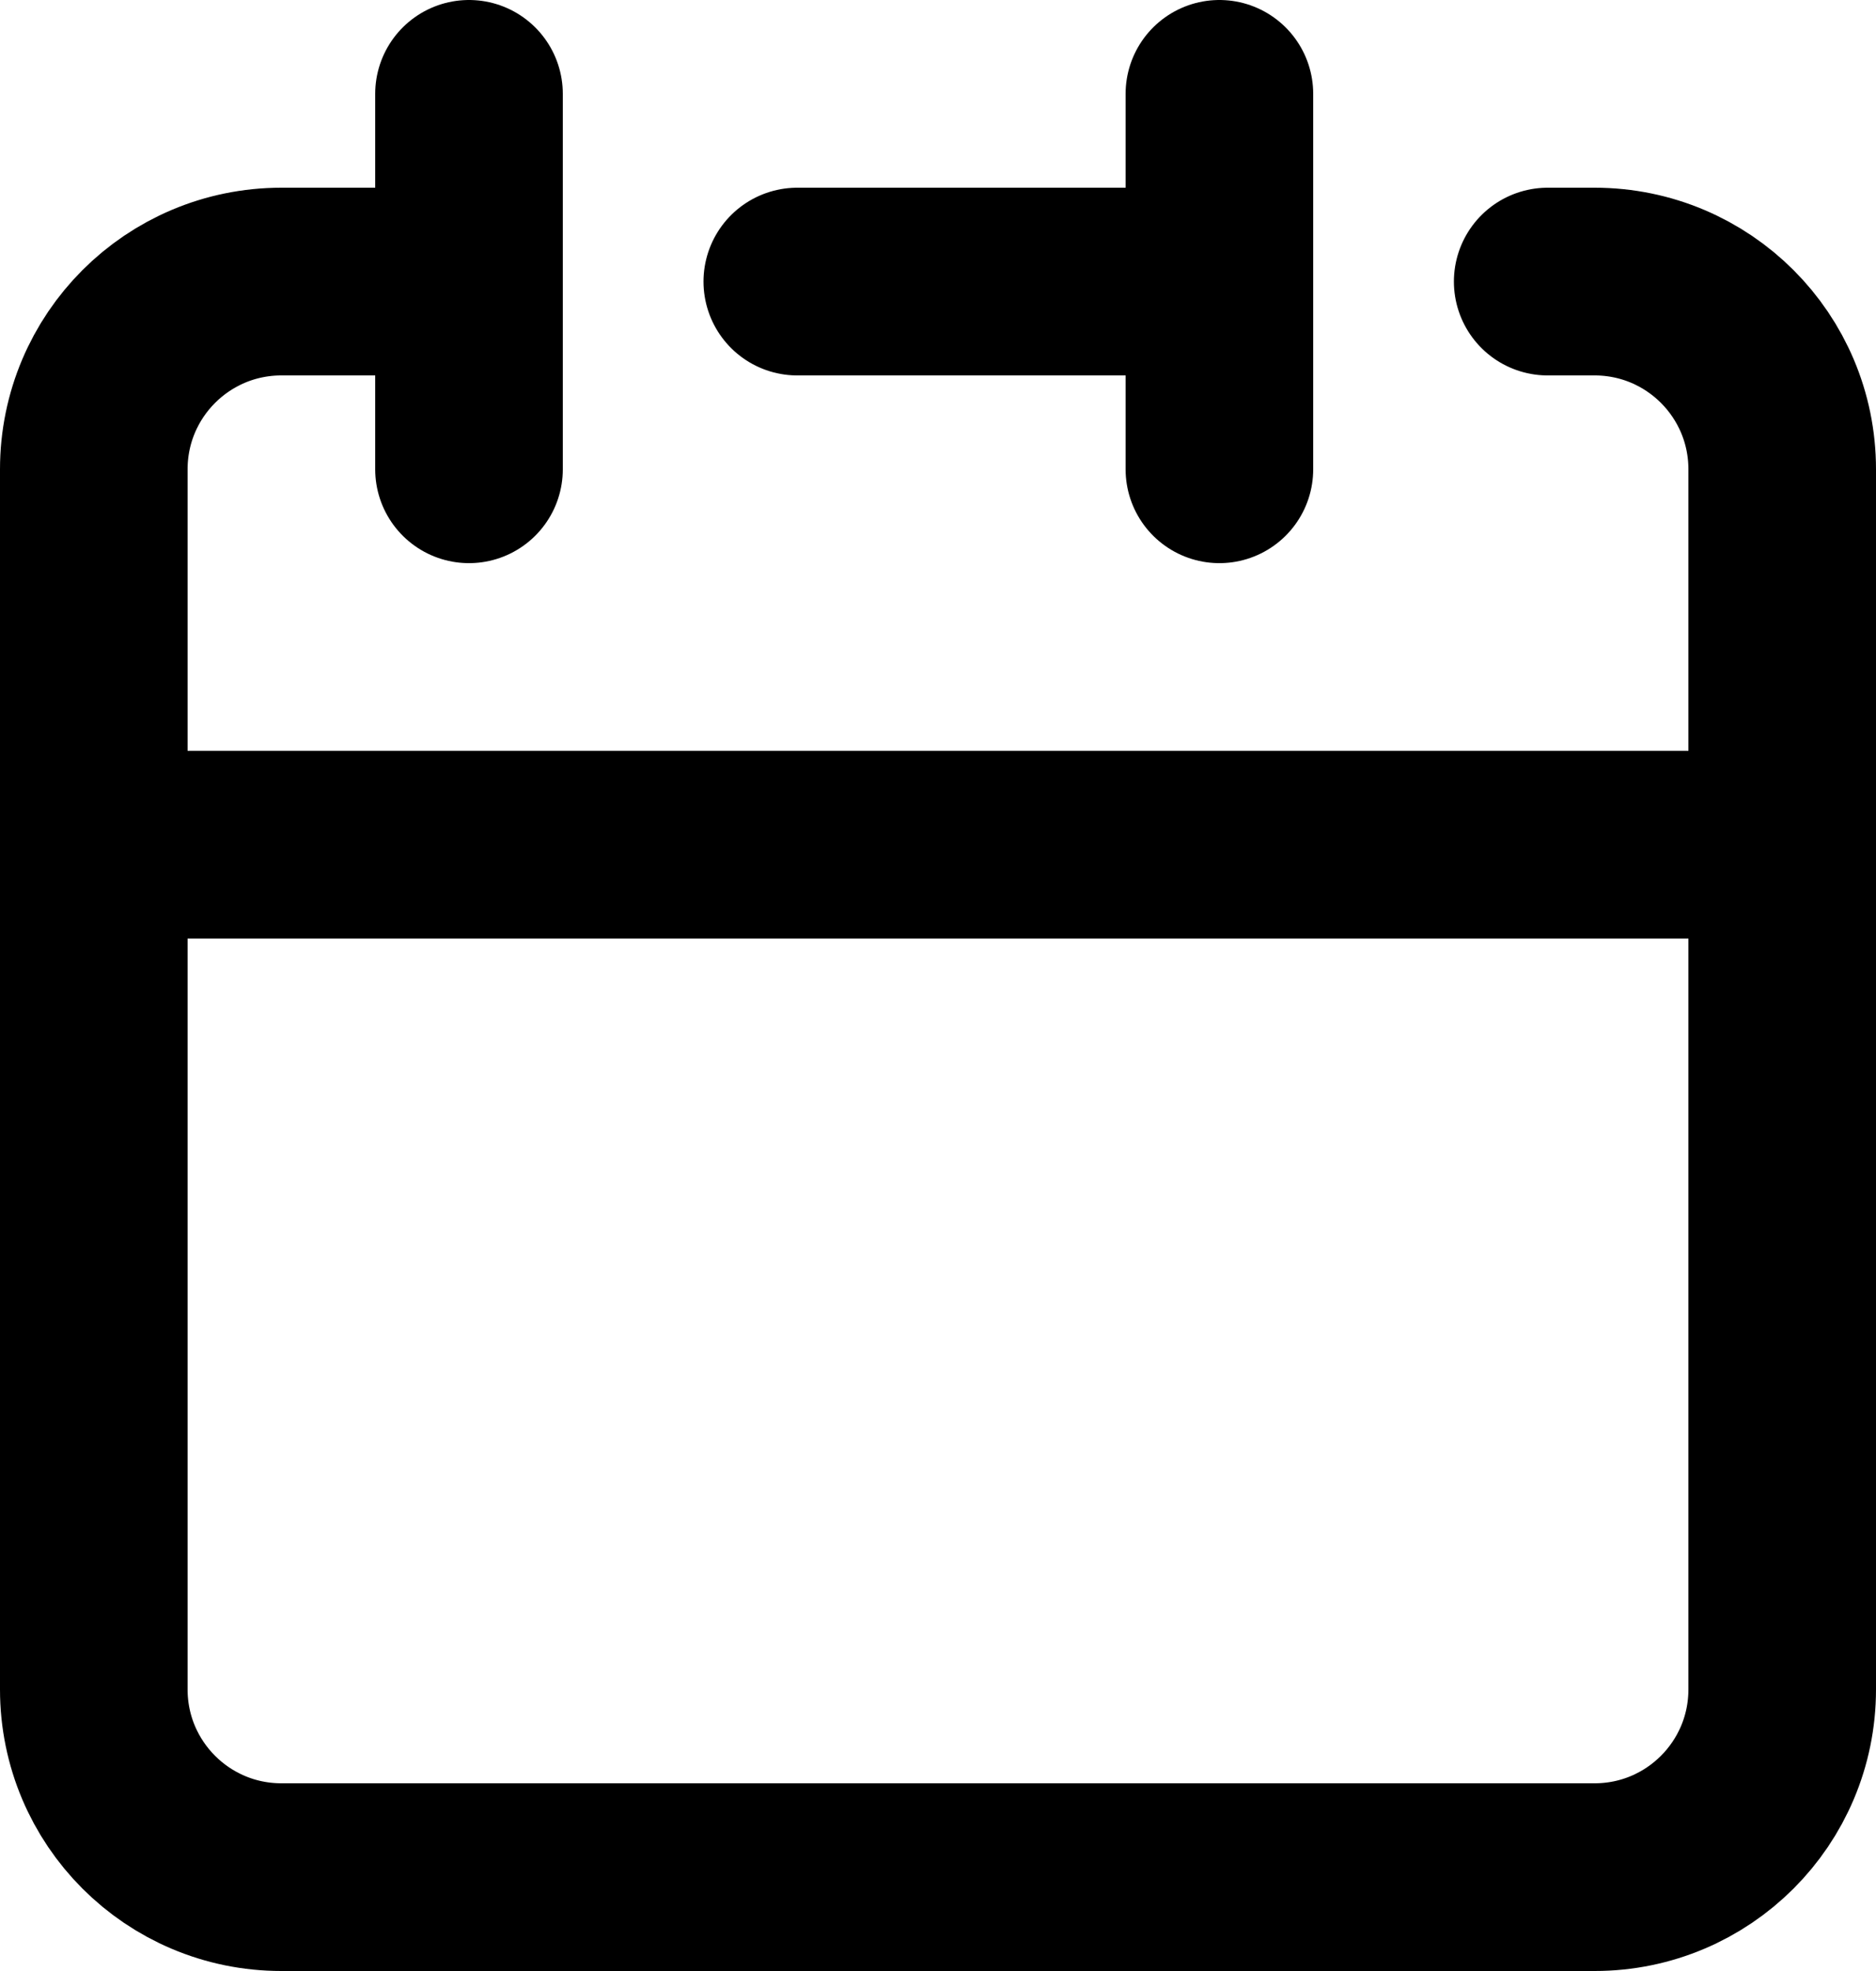 <svg width="20" height="21" viewBox="0 0 20 21" fill="none" xmlns="http://www.w3.org/2000/svg">
<path d="M13 3V1M13 3V5M13 3H8.5M1 9V18C1 19.105 1.895 20 3 20H17C18.105 20 19 19.105 19 18V9H1Z" stroke="black" stroke-width="2" stroke-linecap="round" stroke-linejoin="round"/>
<path d="M1 9V5C1 3.895 1.895 3 3 3H5" stroke="black" stroke-width="2" stroke-linecap="round" stroke-linejoin="round"/>
<path d="M5 1V5" stroke="black" stroke-width="2" stroke-linecap="round" stroke-linejoin="round"/>
<path d="M19 9V5C19 3.895 18.105 3 17 3H16.5" stroke="black" stroke-width="2" stroke-linecap="round" stroke-linejoin="round"/>
</svg>
